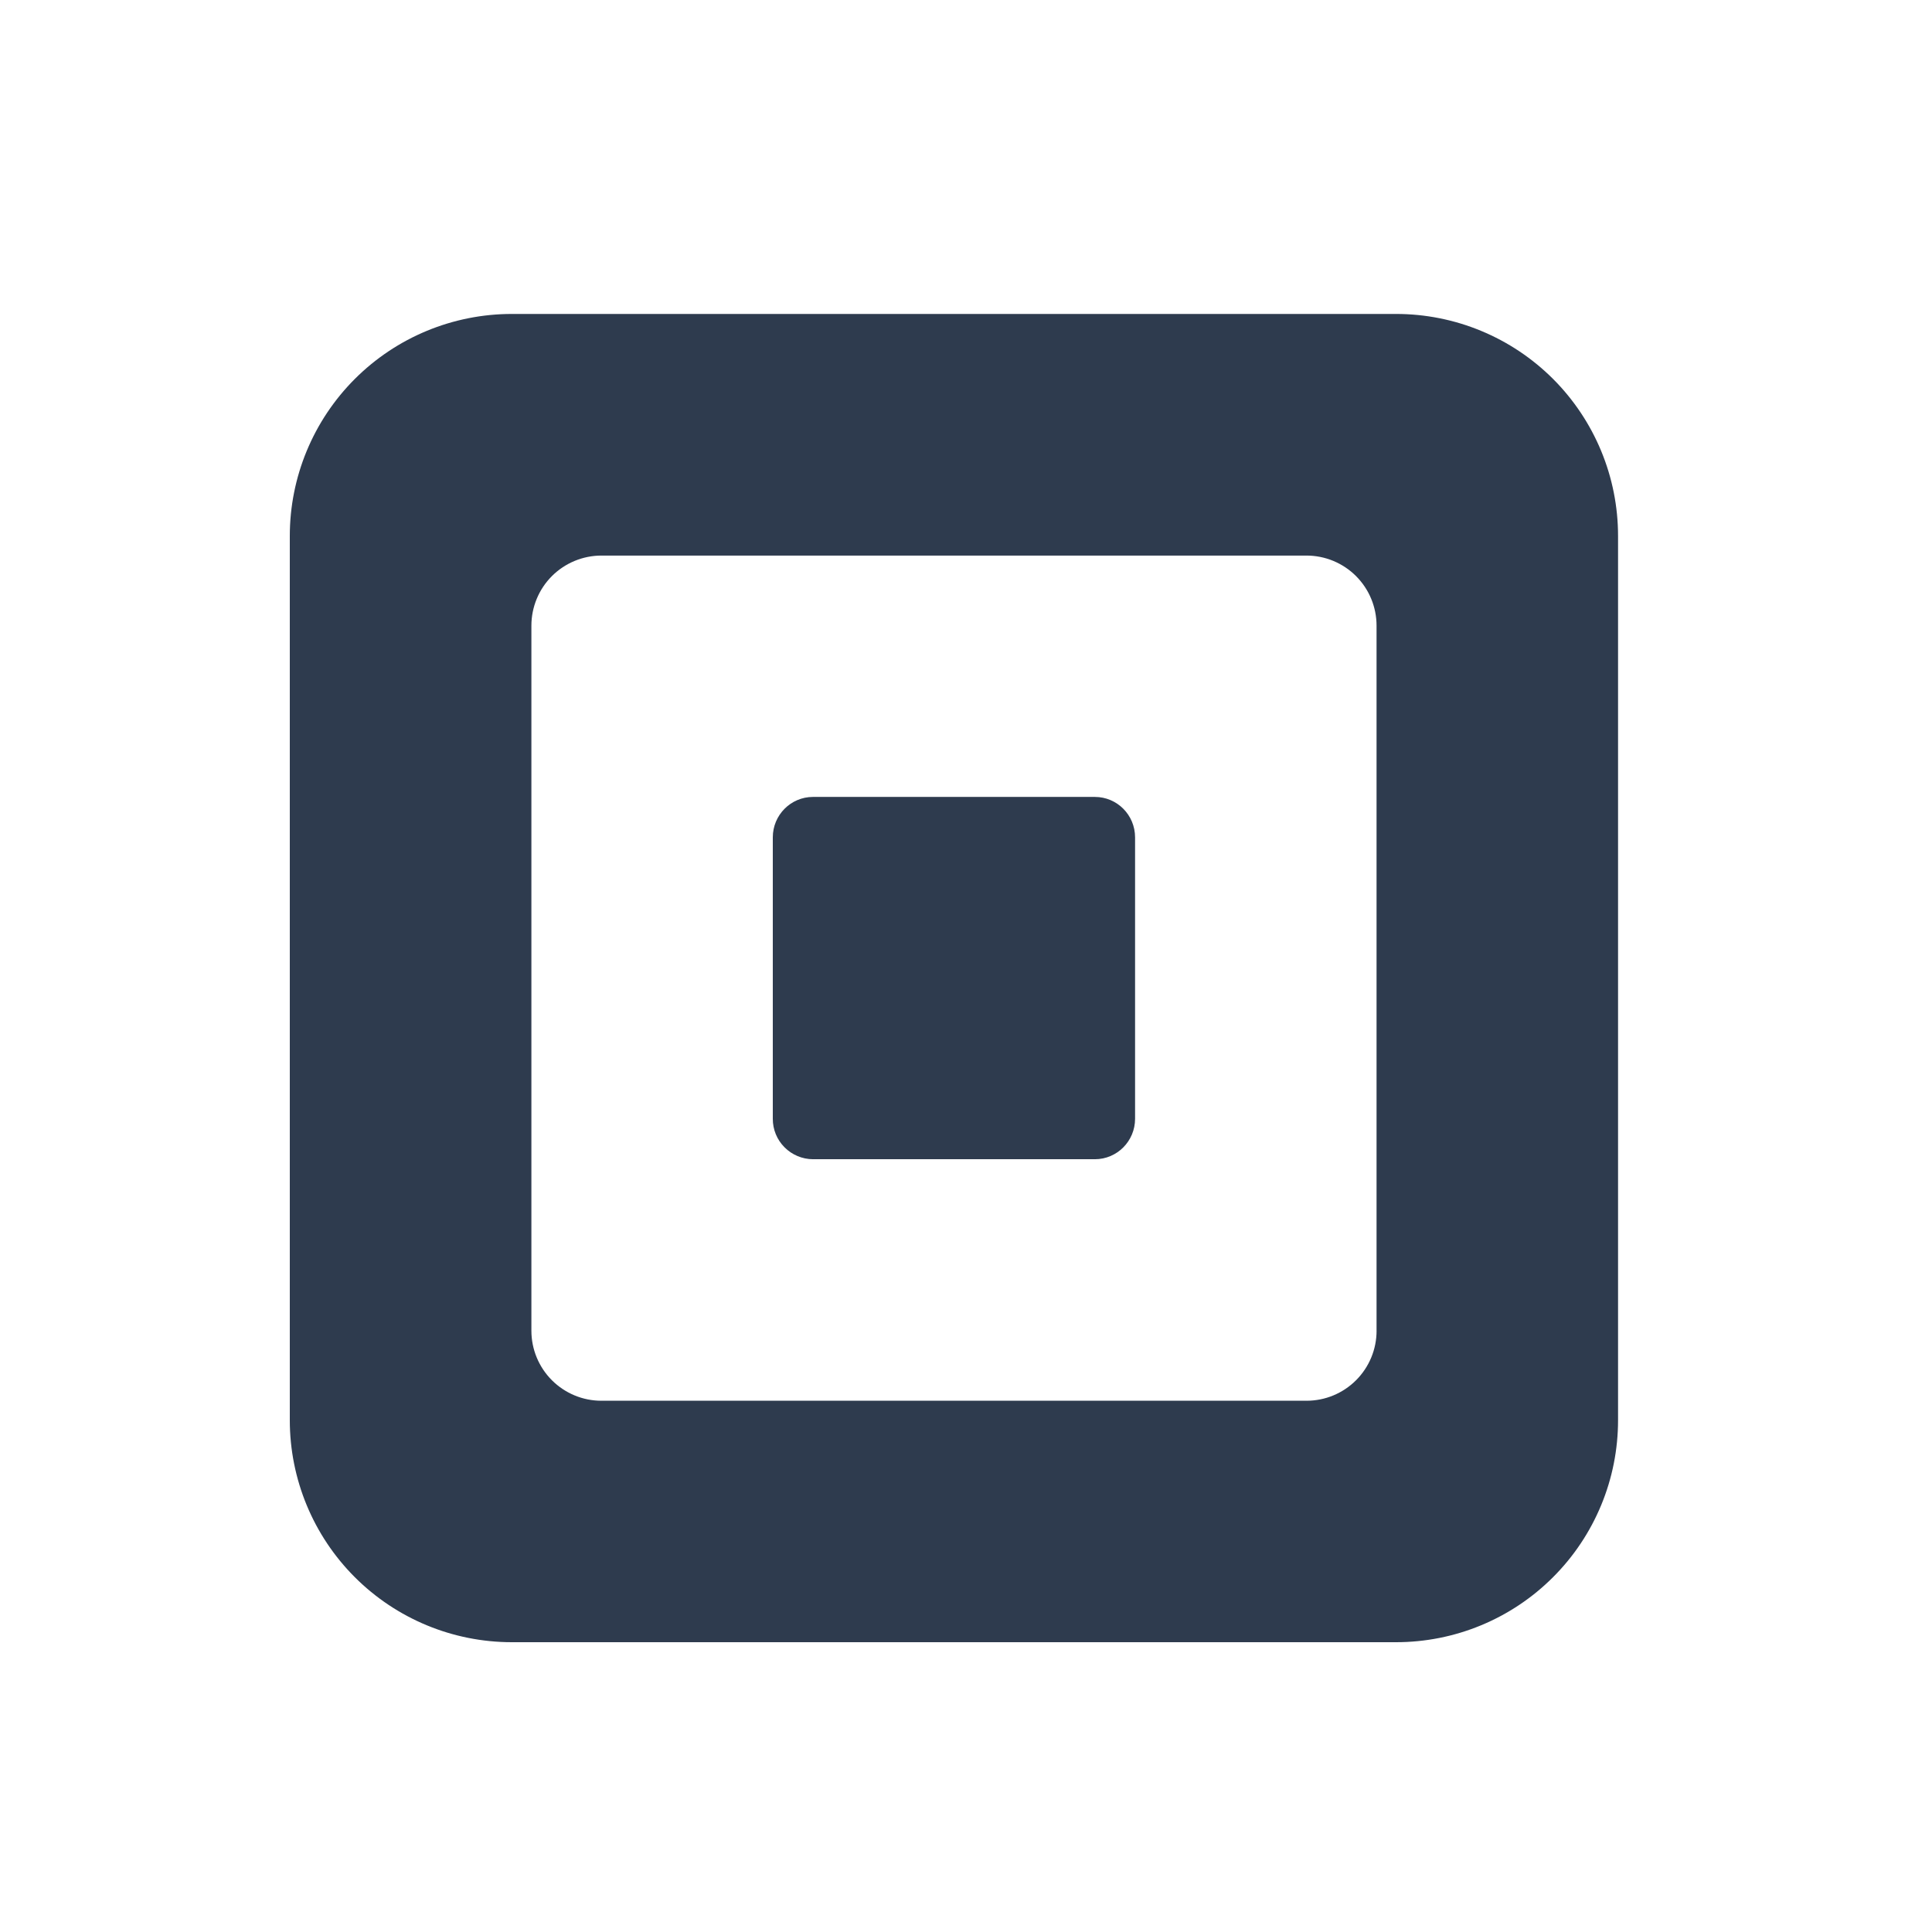 <svg width="80" height="80" viewBox="0 0 80 80" fill="none" xmlns="http://www.w3.org/2000/svg">
<rect width="80" height="80" fill="white"/>
<g clip-path="url(#clip0_57_25)">
<path d="M57.808 13H21.192C18.754 13 16.416 13.968 14.692 15.692C12.968 17.416 12 19.754 12 22.192L12 58.808C12 61.246 12.968 63.584 14.692 65.308C16.416 67.032 18.754 68 21.192 68H57.808C59.016 68 60.211 67.763 61.326 67.301C62.441 66.839 63.455 66.162 64.308 65.308C65.162 64.455 65.839 63.441 66.301 62.326C66.763 61.211 67 60.016 67 58.808V22.192C67 20.985 66.763 19.789 66.301 18.674C65.839 17.558 65.162 16.545 64.309 15.691C63.455 14.838 62.442 14.161 61.326 13.699C60.211 13.237 59.016 13 57.808 13ZM57.001 55.104C57.001 55.873 56.695 56.61 56.151 57.153C55.607 57.697 54.87 58.002 54.101 58.002H24.905C24.524 58.002 24.147 57.928 23.795 57.782C23.443 57.636 23.124 57.423 22.854 57.154C22.585 56.885 22.371 56.565 22.225 56.213C22.079 55.861 22.004 55.484 22.004 55.104V25.906C22.004 25.525 22.079 25.148 22.225 24.796C22.37 24.444 22.584 24.124 22.853 23.855C23.123 23.585 23.443 23.372 23.795 23.226C24.147 23.08 24.524 23.005 24.905 23.005H54.1C54.481 23.005 54.858 23.08 55.21 23.226C55.562 23.372 55.882 23.586 56.151 23.855C56.42 24.125 56.634 24.444 56.779 24.796C56.925 25.148 57 25.525 57 25.906V55.104H57.001Z" fill="#2E3B4E"/>
<path d="M33.664 48.001C33.222 47.999 32.798 47.822 32.486 47.508C32.173 47.195 31.998 46.77 32 46.327V34.673C32 33.749 32.744 32.999 33.664 32.999H45.336C46.258 32.999 47.001 33.749 47.001 34.673V46.327C47.001 47.249 46.258 48.001 45.336 48.001H33.664Z" fill="#2E3B4E"/>
</g>
<defs>
<clipPath id="clip0_57_25">
<rect width="55" height="55" fill="white" transform="translate(12 13)"/>
</clipPath>
</defs>
</svg>
